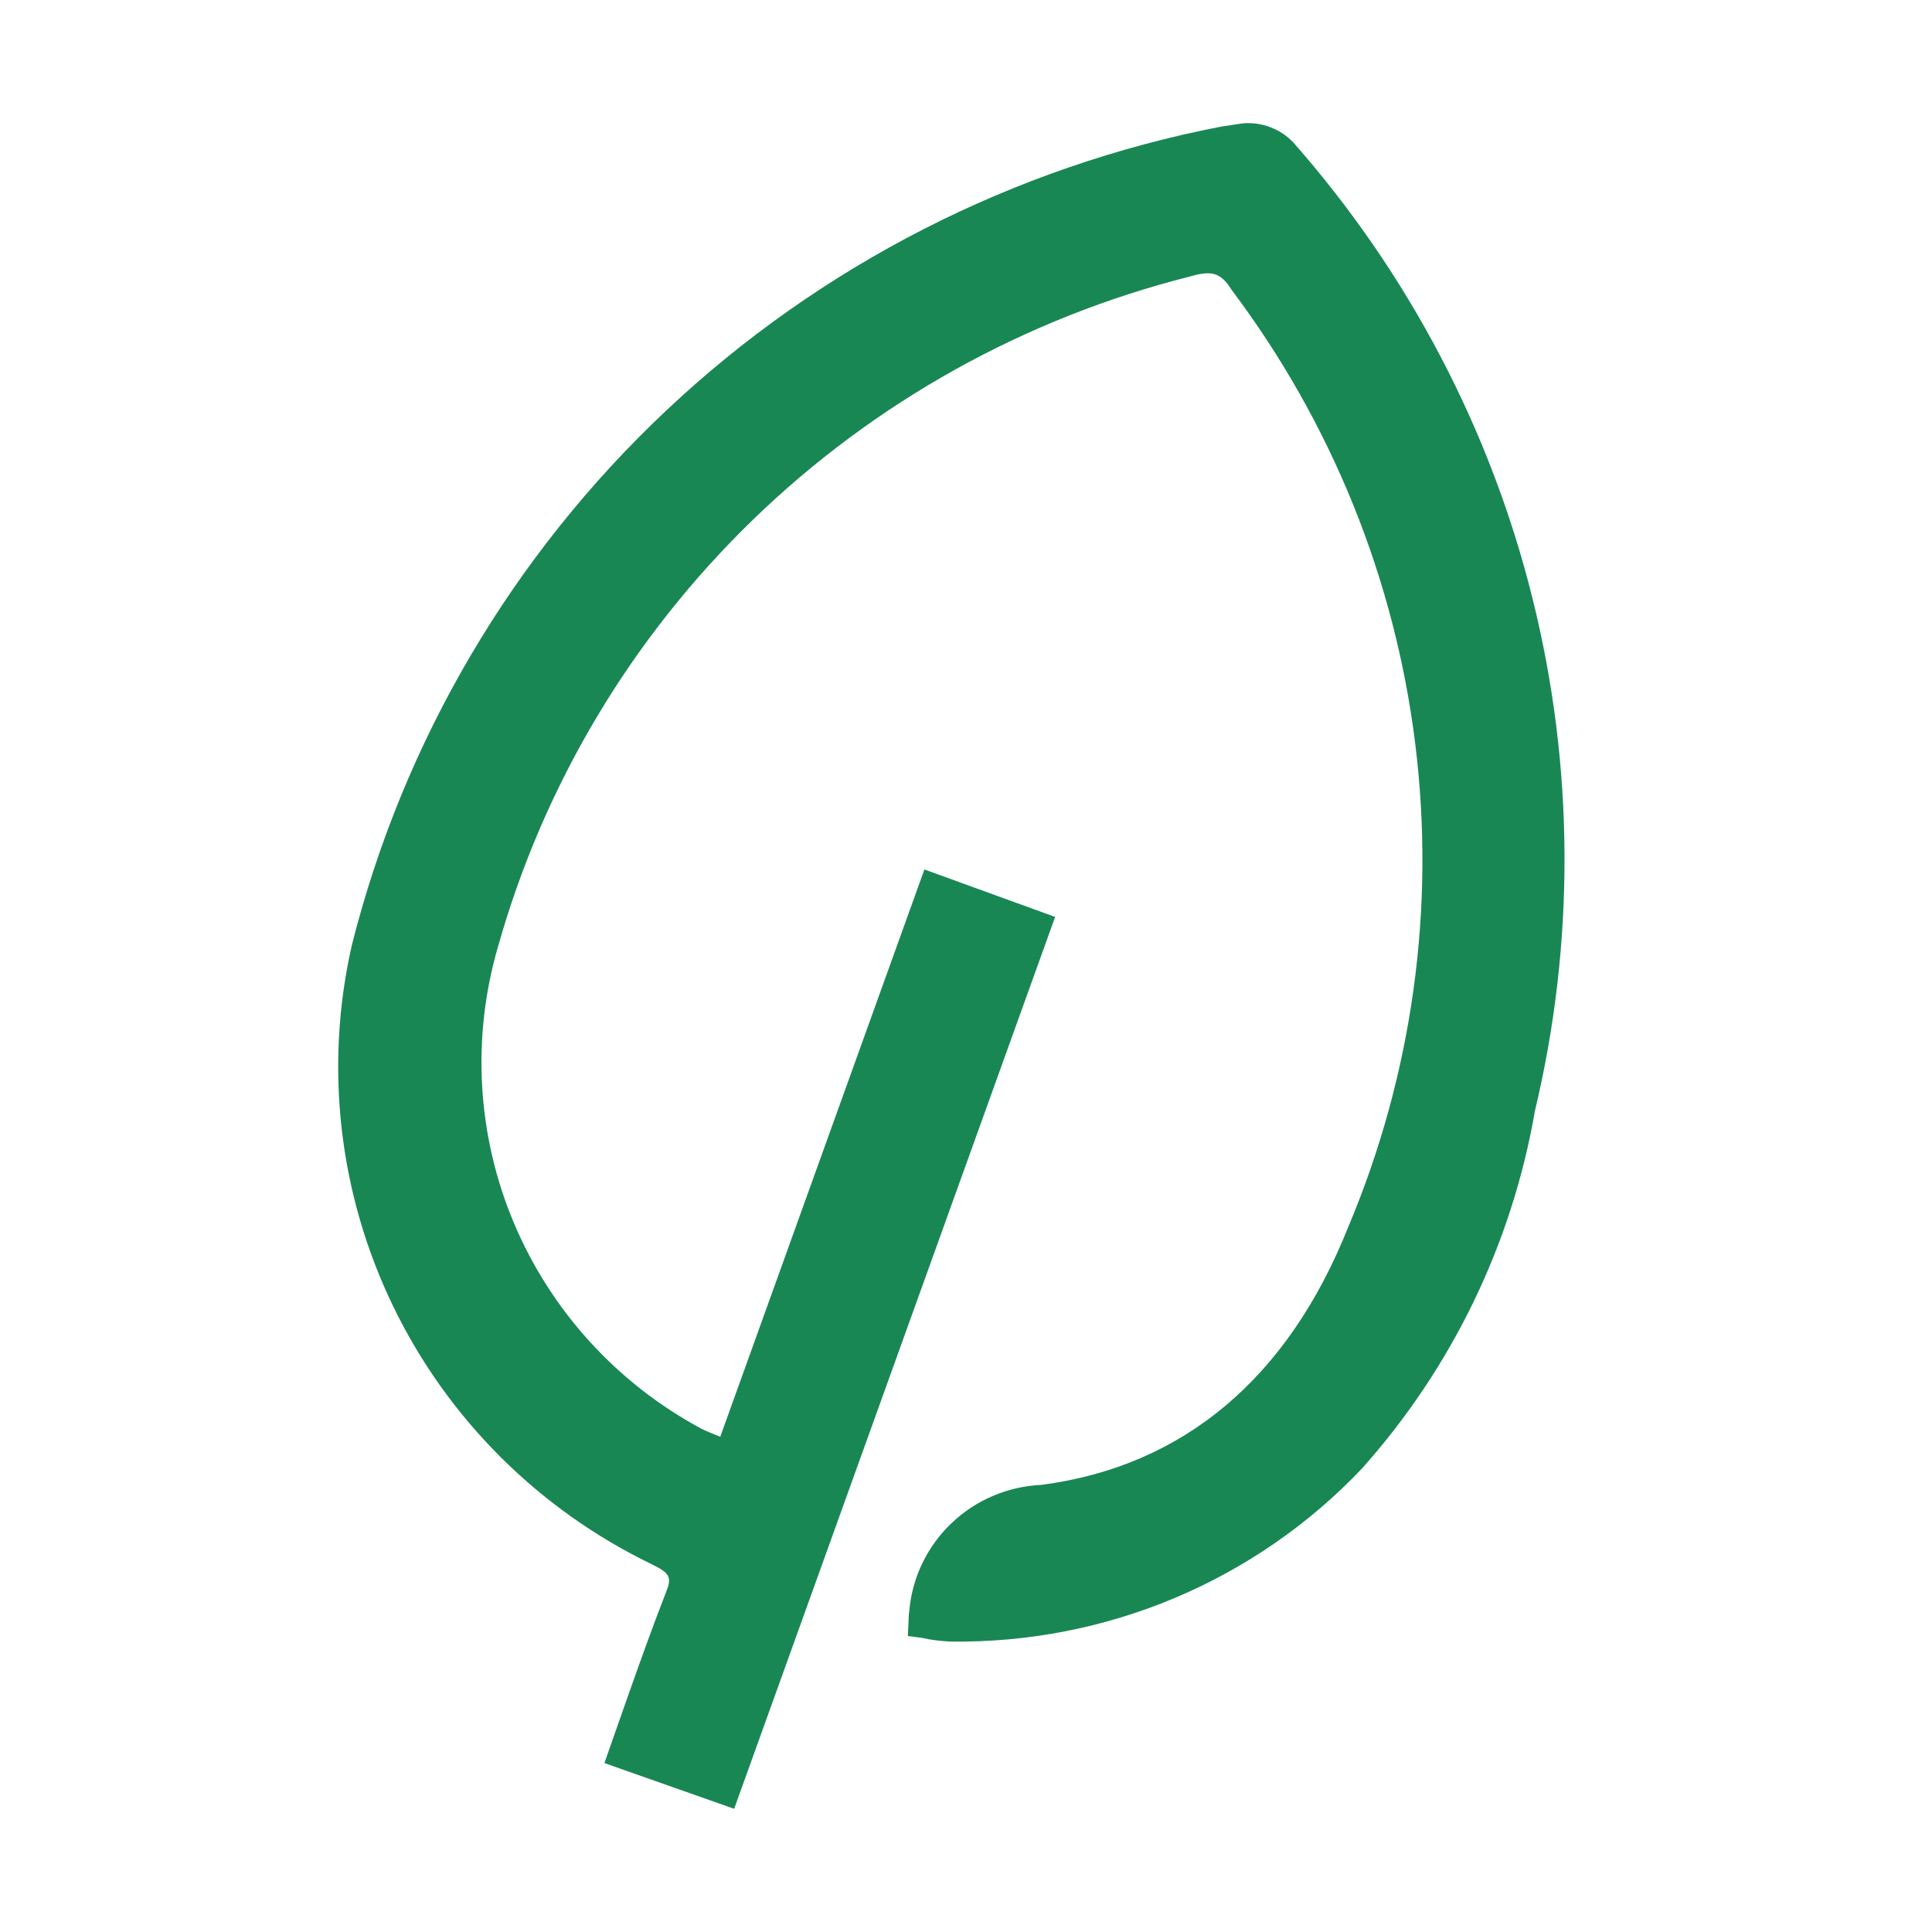 <svg width="30" height="30" viewBox="0 0 30 30" fill="none" xmlns="http://www.w3.org/2000/svg">
<path d="M11.4 28.087L9.385 27.377L9.457 27.172L9.709 26.454C9.919 25.86 10.113 25.311 10.333 24.747C10.439 24.494 10.409 24.431 10.123 24.291C8.367 23.443 6.952 22.032 6.106 20.286C5.26 18.54 5.034 16.563 5.464 14.674C6.263 11.501 7.958 8.62 10.351 6.369C12.743 4.118 15.734 2.59 18.972 1.964L19.303 1.915C19.448 1.903 19.594 1.924 19.73 1.977C19.866 2.029 19.988 2.111 20.087 2.217C21.873 4.247 23.144 6.67 23.795 9.285C24.447 11.899 24.46 14.63 23.834 17.251C23.477 19.315 22.546 21.239 21.145 22.807C20.327 23.669 19.338 24.352 18.24 24.814C17.142 25.276 15.958 25.506 14.765 25.49C14.652 25.486 14.539 25.474 14.427 25.455L14.303 25.431L14.097 25.404L14.109 25.146C14.109 25.099 14.113 25.051 14.12 25.005C14.167 24.489 14.4 24.008 14.777 23.65C15.153 23.291 15.649 23.081 16.17 23.057C18.38 22.769 19.999 21.397 20.931 19.063C21.933 16.689 22.293 14.097 21.975 11.543C21.658 8.99 20.675 6.562 19.123 4.499C18.953 4.226 18.809 4.197 18.472 4.295C15.917 4.94 13.579 6.242 11.693 8.069C9.808 9.896 8.442 12.183 7.733 14.7C7.32 16.117 7.407 17.632 7.981 18.993C8.555 20.354 9.581 21.48 10.889 22.184C10.979 22.228 11.076 22.267 11.184 22.31L14.354 13.501L16.384 14.238L11.4 28.087Z" fill="#198754"/>
</svg>
